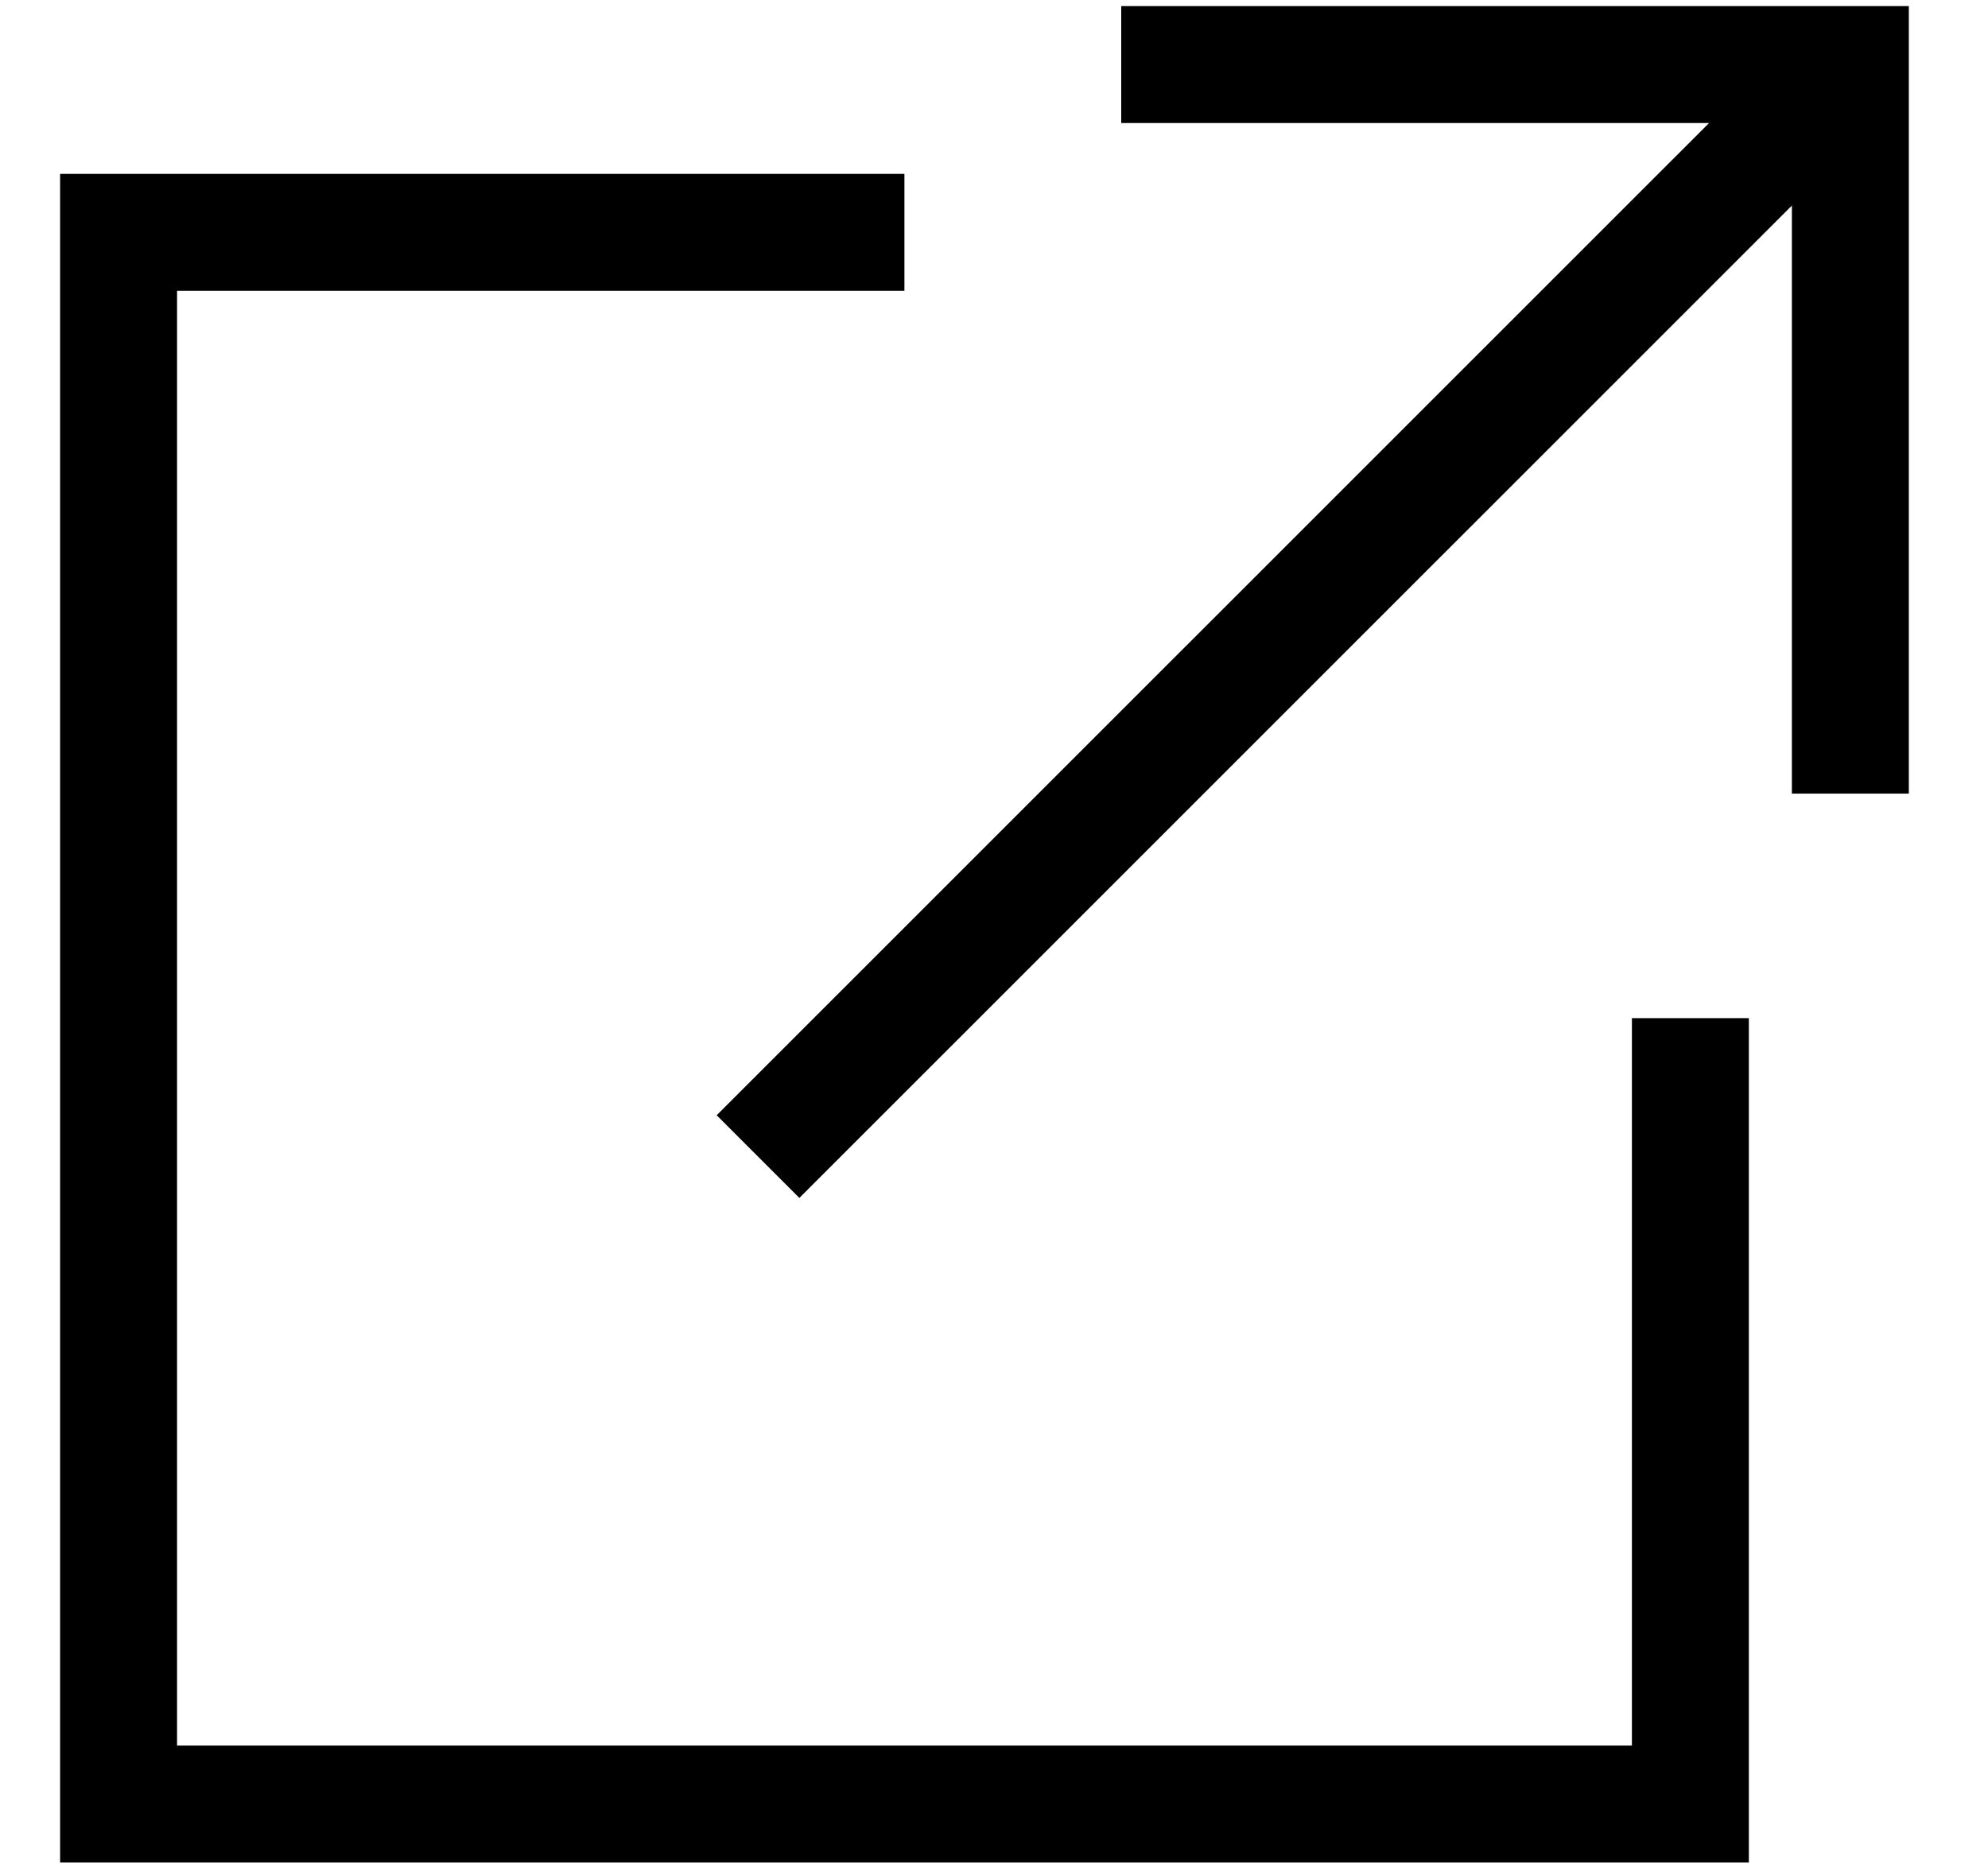 <svg width="17" height="16" viewBox="0 0 17 16" fill="none" xmlns="http://www.w3.org/2000/svg">
<path d="M15.823 6.787L15.823 0.552L9.588 0.552M6.482 9.891L15.778 0.596" stroke="black"/>
<path d="M7.734 1.987H1.014V15.428H14.455V8.707" stroke="black"/>
</svg>

